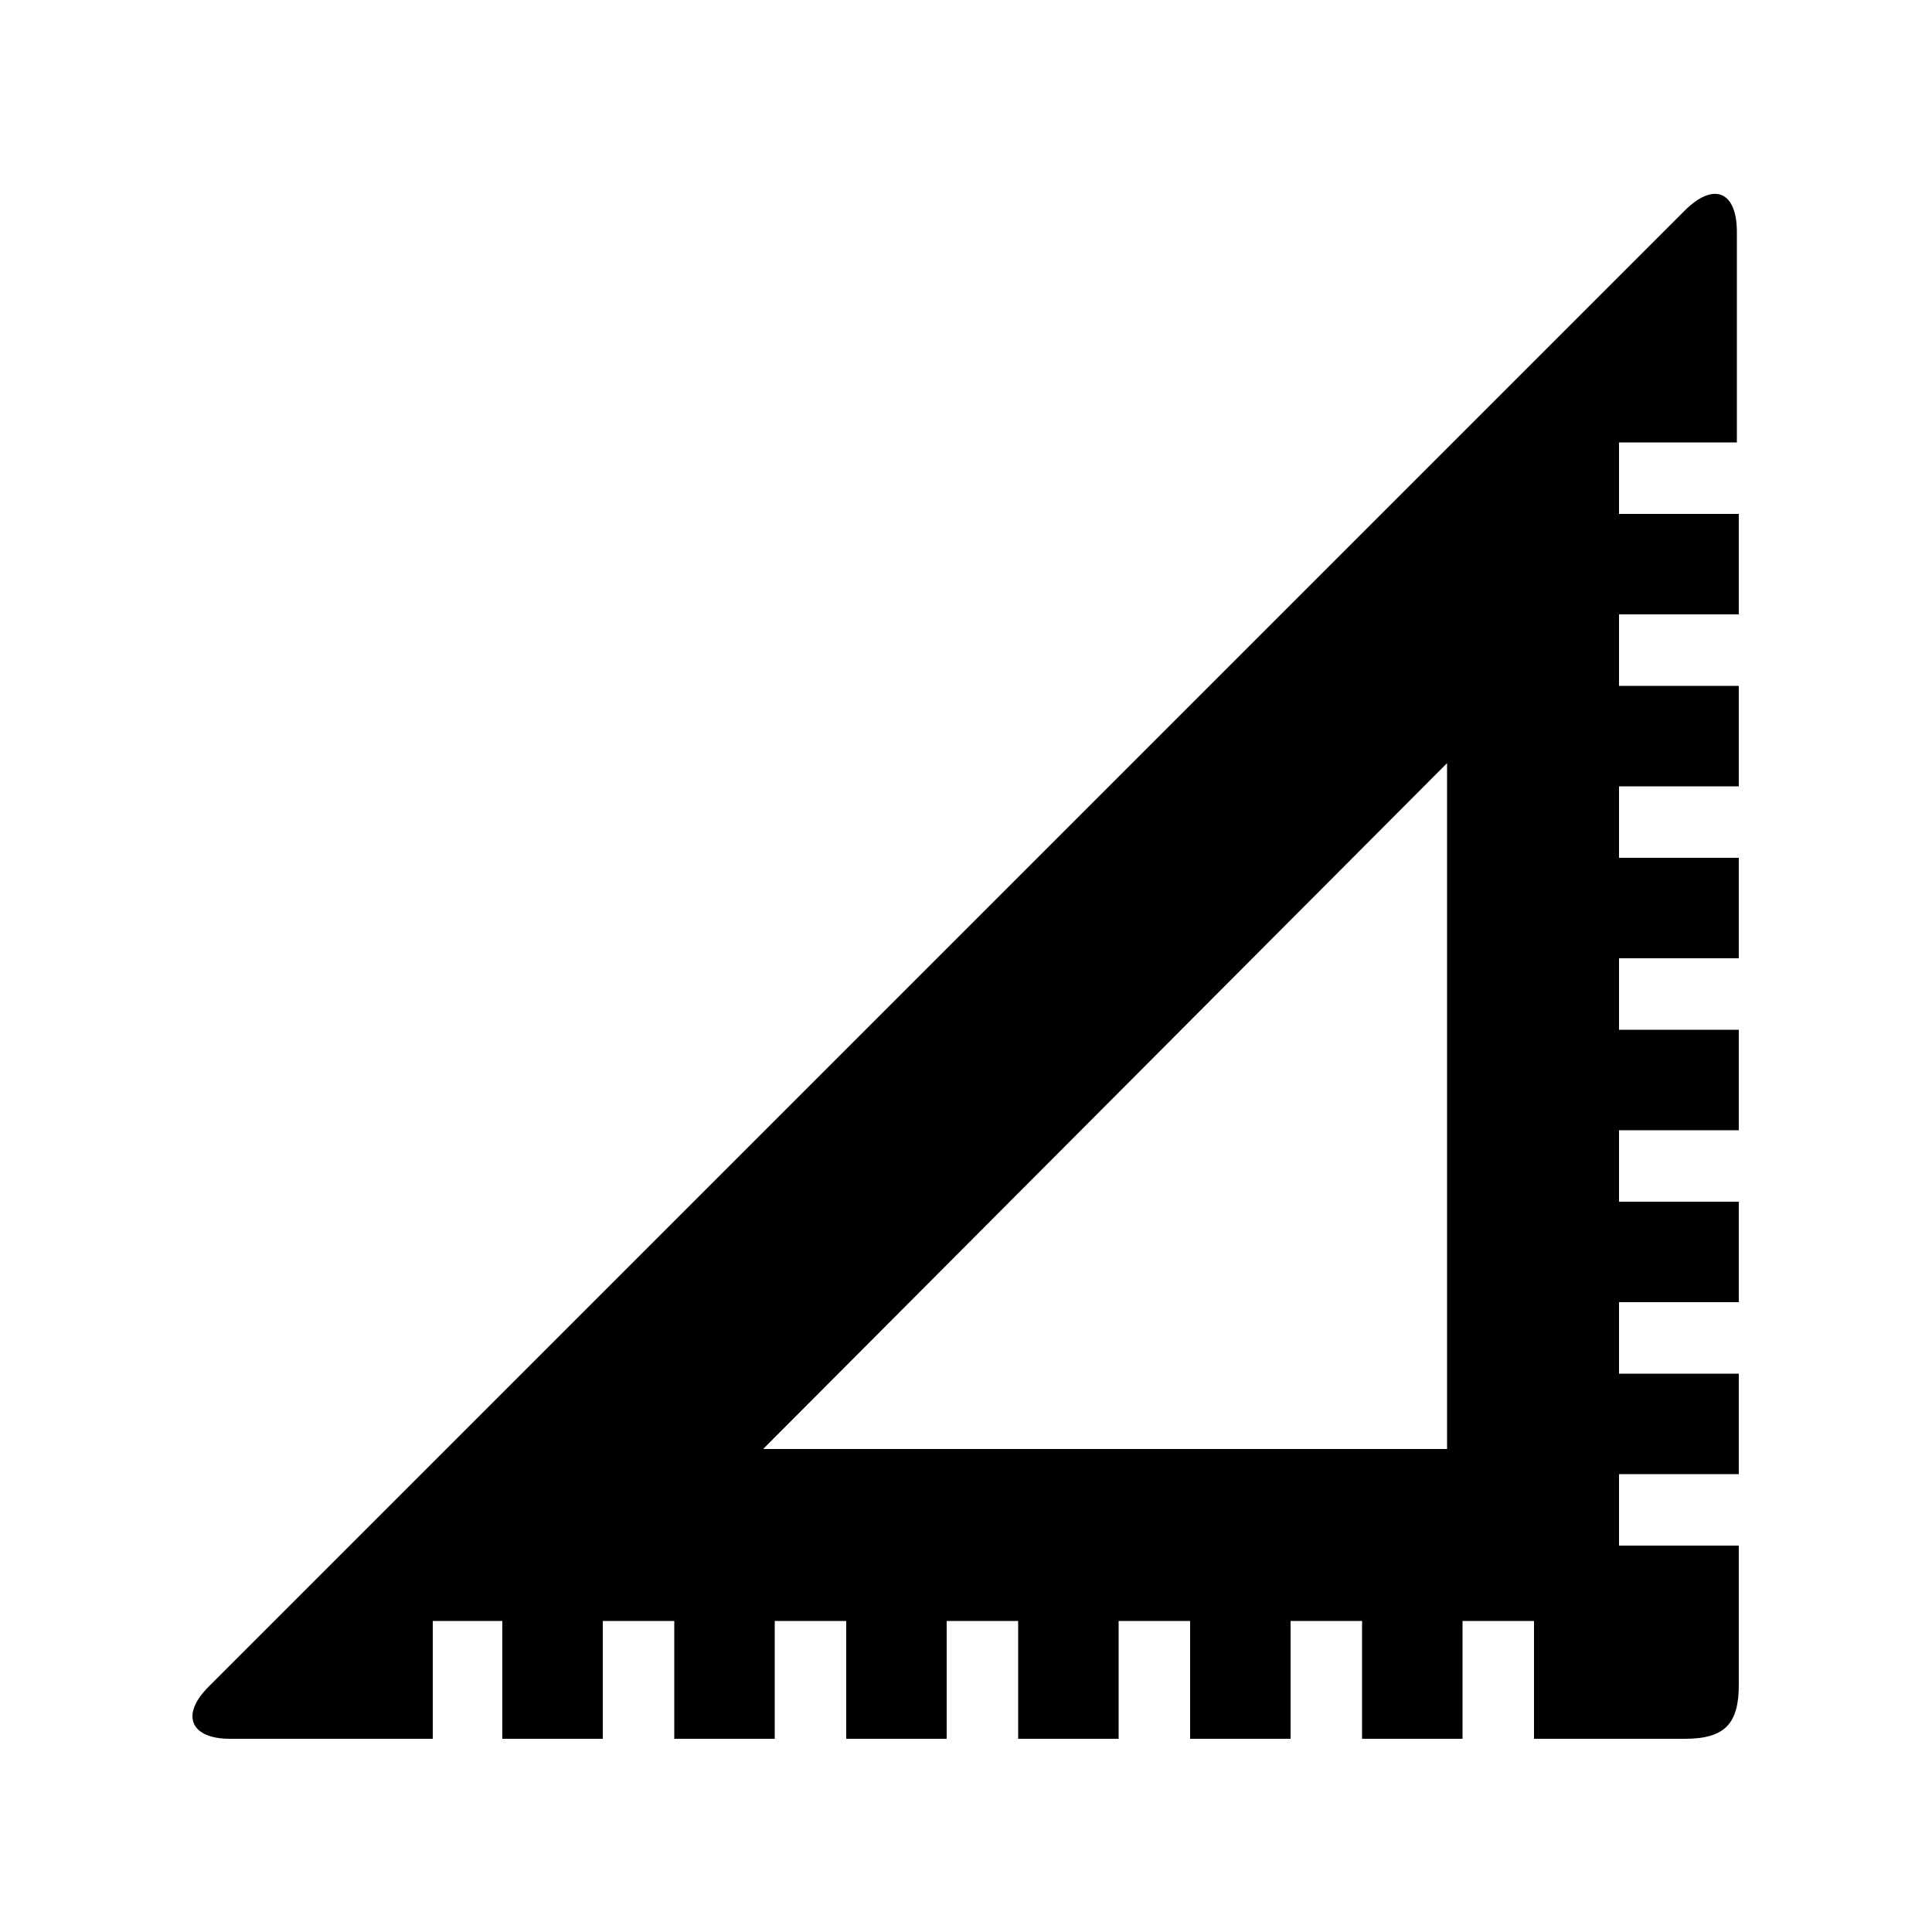 <?xml version="1.0" encoding="UTF-8"?>
<svg id="Layer_1" data-name="Layer 1" xmlns="http://www.w3.org/2000/svg" width="100" height="100" version="1.1" viewBox="0 0 100 100">
  <defs>
    <style>
      .cls-1 {
        fill: #000;
        stroke-width: 0px;
      }
    </style>
  </defs>
  <path class="cls-1" d="M74.9,75h-35.4l35.4-35.5v35.5ZM89.9,23.1v-11.1c0-2.1-1.2-2.6-2.7-1.1L10.8,87.3c-1.5,1.5-.9,2.7,1.1,2.7h10.5v-6.1h3.6v6.1h5.2v-6.1h3.7v6.1h5.2v-6.1h3.7v6.1h5.2v-6.1h3.7v6.1h5.2v-6.1h3.7v6.1h5.2v-6.1h3.7v6.1h5.2v-6.1h3.7v6.1h7.8c2.1,0,2.8-.8,2.8-2.8v-7.2h-6.2v-3.7h6.2v-5.2h-6.2v-3.7h6.2v-5.2h-6.2v-3.7s6.2,0,6.2,0v-5.2h-6.2v-3.7h6.2v-5.2h-6.2v-3.7h6.2v-5.2h-6.2v-3.7h6.2v-5.2h-6.2v-3.7h6.1s0,0,0,0Z"/>
</svg>
